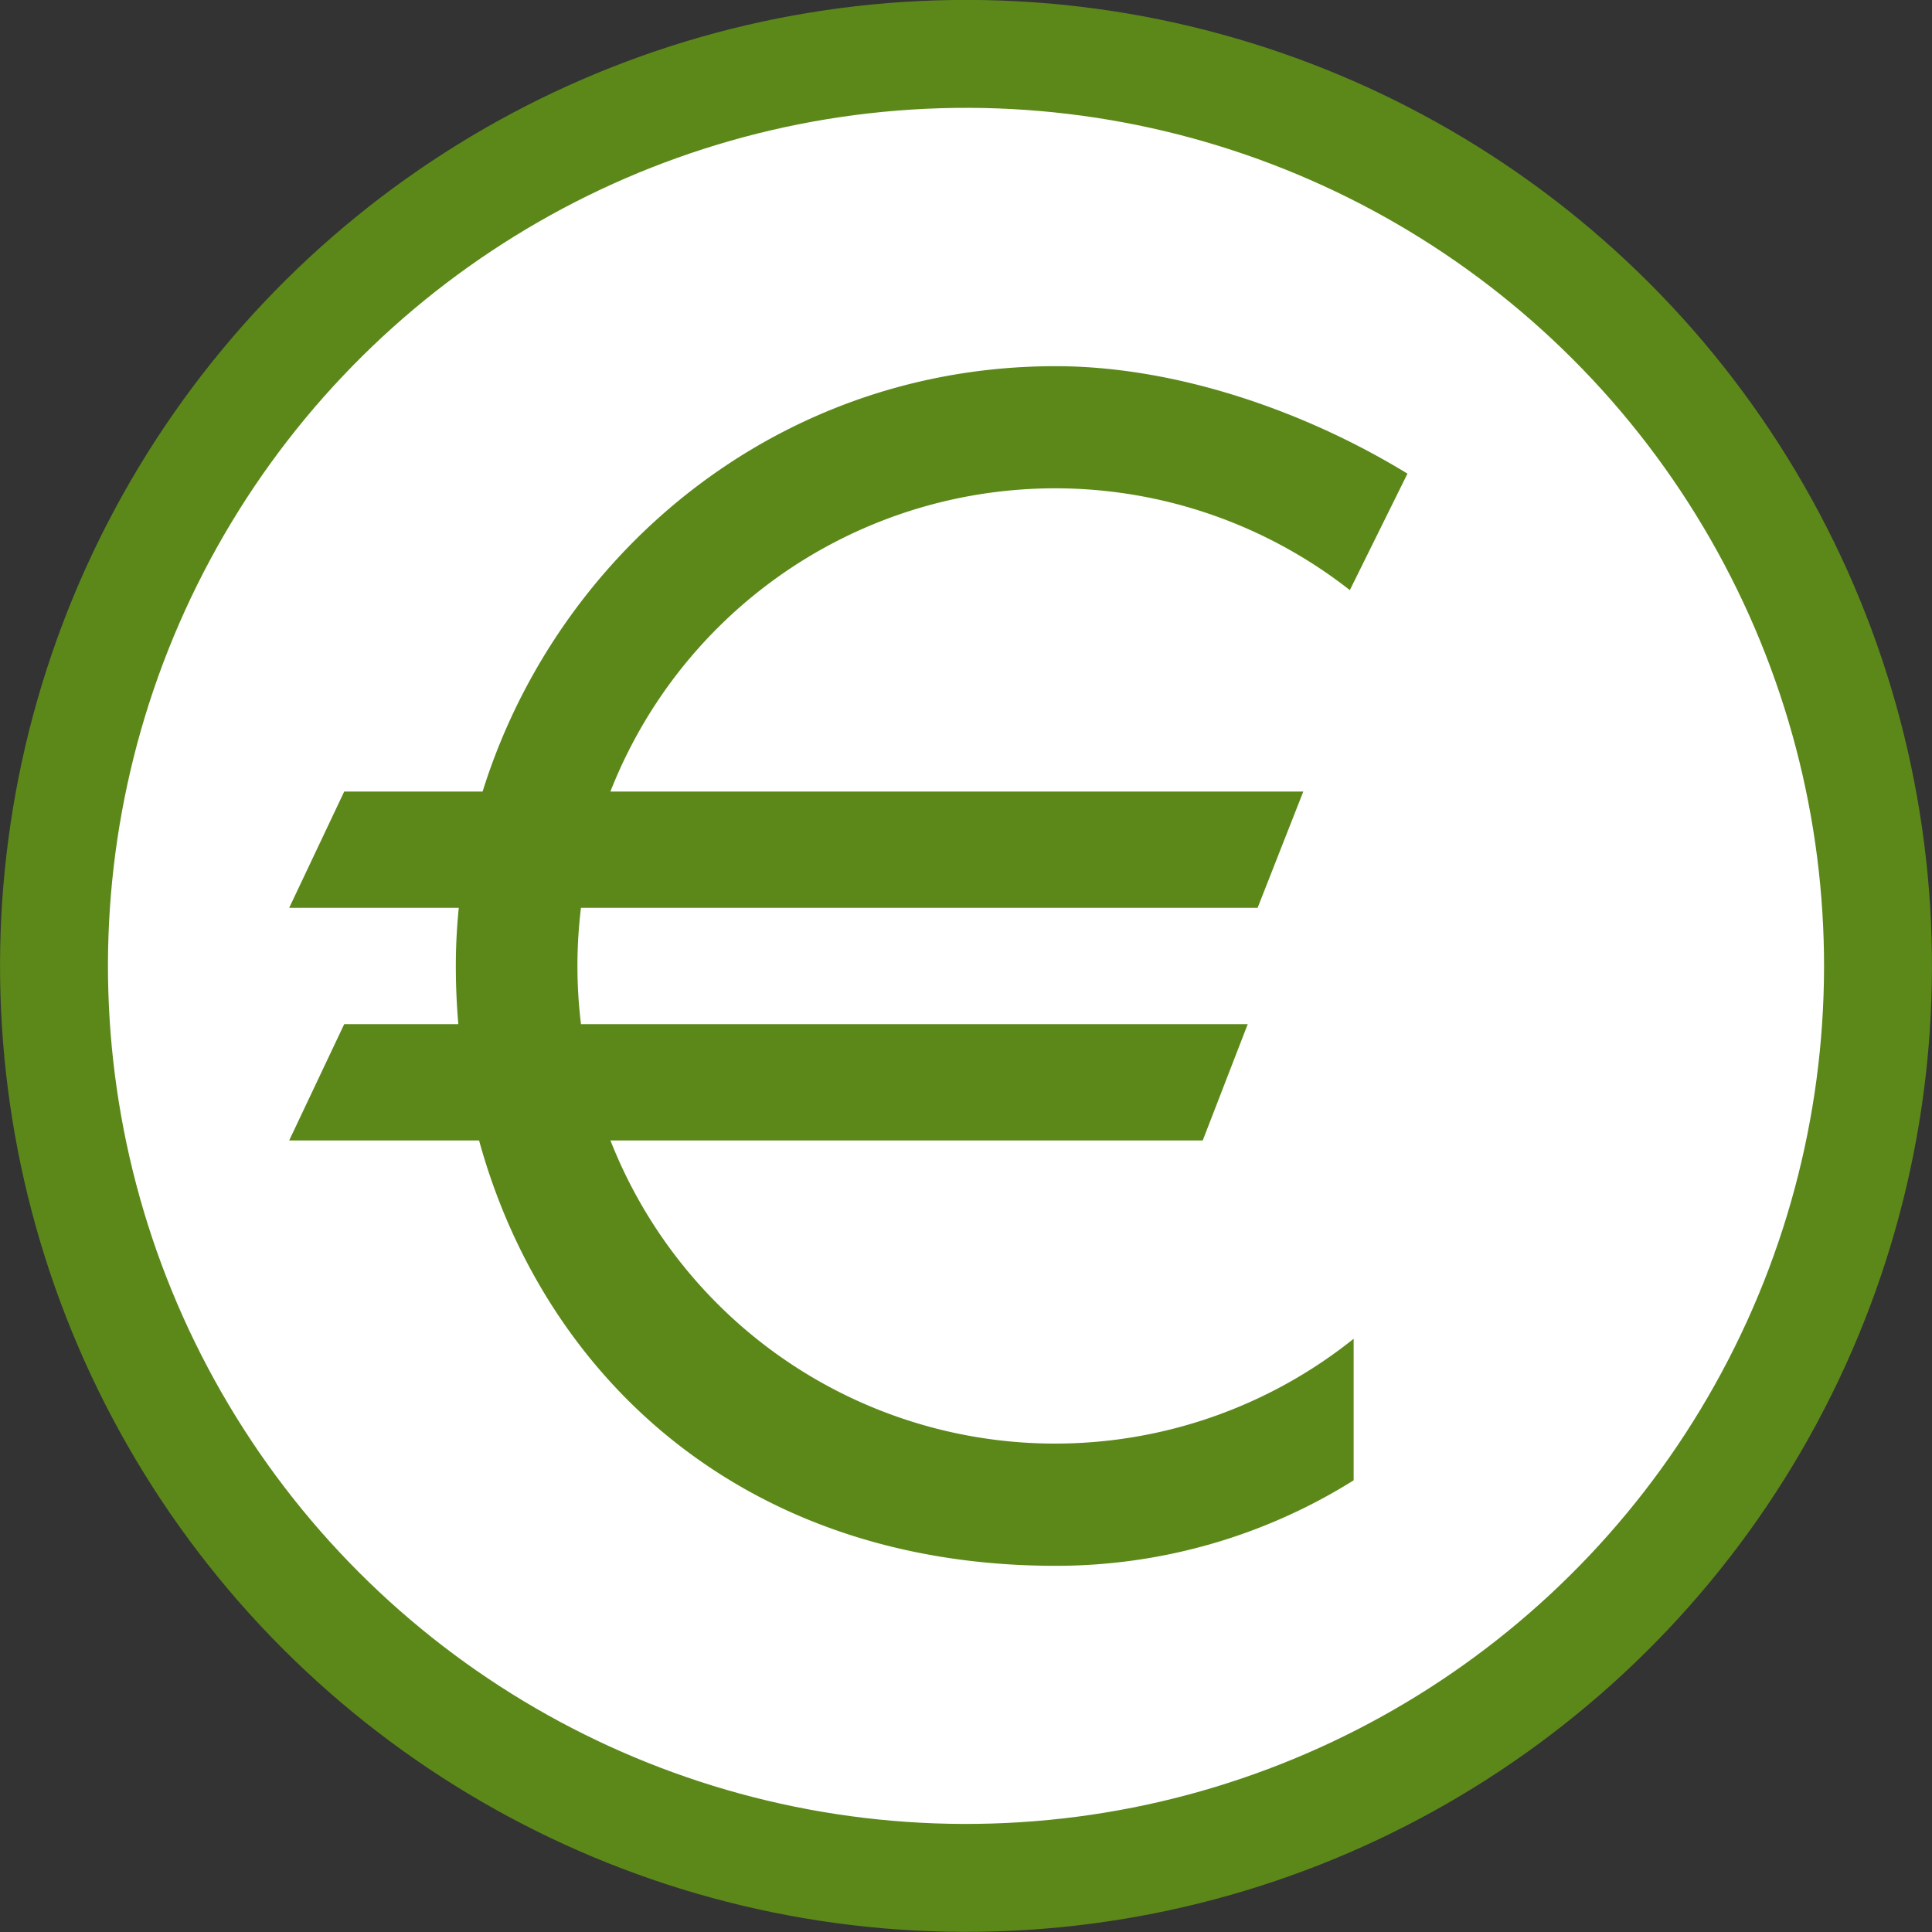<svg xmlns="http://www.w3.org/2000/svg" width="111.64" height="111.64" viewBox="0 0 111.64 111.64"><rect x="0" y="0" width="111.64" height="111.64" fill="#333333" stroke="none"/><title>Recurso 1</title><circle cx="55.82" cy="55.82" r="52.7" transform="translate(-21.01 37.68) rotate(-31.72)" style="fill:#fff;stroke:#5c881a;stroke-miterlimit:3.864;stroke-width:6.236px"/><polygon points="69.5 65.9 16.71 65.9 19.89 59.18 72.1 59.18 69.5 65.9" style="fill:#5c881a"/><polygon points="72.67 52.46 16.71 52.46 19.89 45.74 75.31 45.74 72.67 52.46" style="fill:#5c881a"/><path d="M78,34.1a27.6,27.6,0,1,0,.22,43.26v8.18A32.39,32.39,0,0,1,61,90.48c-22.3,0-34.66-16.68-34.66-34.66S41,21.16,61,21.16c6.88,0,14.33,2.54,20.33,6.21Z" style="fill:#5c881a"/></svg>